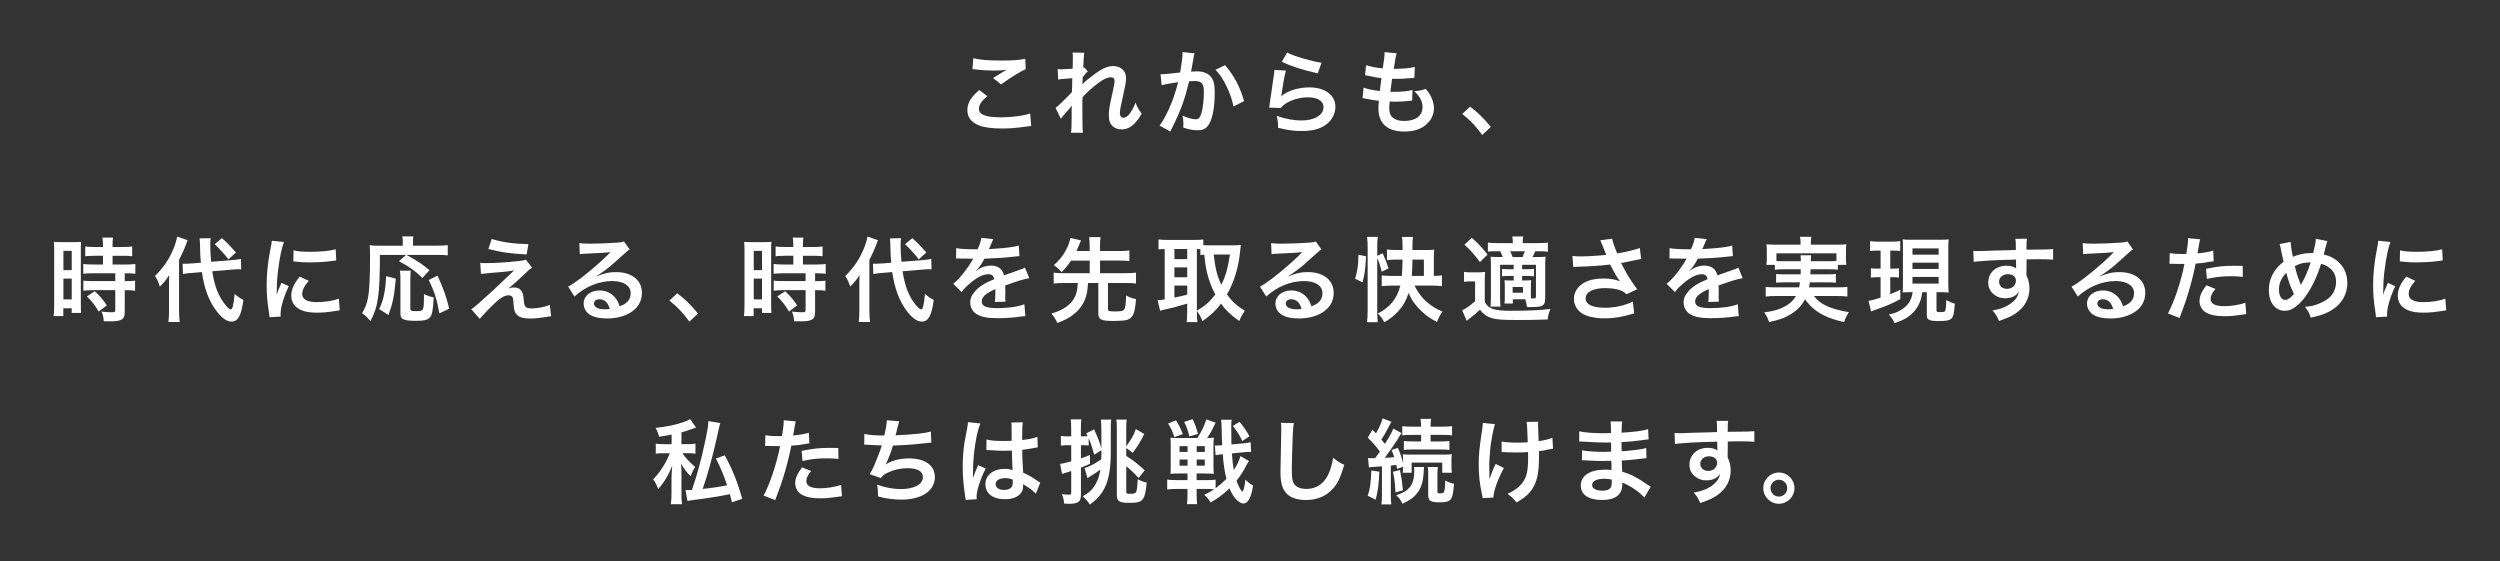 <?xml version="1.0" encoding="utf-8"?>
<!-- Generator: Adobe Illustrator 25.3.1, SVG Export Plug-In . SVG Version: 6.00 Build 0)  -->
<svg version="1.1" id="レイヤー_1" xmlns="http://www.w3.org/2000/svg" xmlns:xlink="http://www.w3.org/1999/xlink" x="0px"
	 y="0px" viewBox="0 0 922 207" style="enable-background:new 0 0 922 207;" xml:space="preserve">
<rect x="0" y="0" width="922" height="207" fill="#333333" stroke="none"/>
<style type="text/css">
	.st0{fill:#FFFFFF;}
</style>
<g>
	<path class="st0" d="M19.99,92.63c0-1.53-0.03-2.41-0.14-3.43c0.75,0.07,1.39,0.1,2.99,0.1h4.11c1.53,0,2.14-0.03,2.96-0.1
		c-0.1,0.78-0.1,1.39-0.1,3.37V112c0,1.8,0.03,2.55,0.1,3.4h-3.47v-1.7h-3.09v2.86h-3.57c0.14-1.05,0.2-2.24,0.2-4.05V92.63z
		 M23.39,99.63h3.06v-7.11h-3.06V99.63z M23.39,110.41h3.06v-7.65h-3.06V110.41z M35.08,94.33c-2.82,0.07-2.82,0.07-3.64,0.17v-3.6
		c0.95,0.14,2.04,0.2,3.54,0.2h2.99v-0.92c0-0.95-0.07-1.7-0.2-2.55h3.91c-0.1,0.78-0.17,1.5-0.17,2.55v0.92h3.71
		c1.46,0,2.58-0.07,3.54-0.2v3.6c-0.95-0.14-1.97-0.17-3.5-0.17h-3.74v3.23h4.69c1.63,0,2.86-0.07,3.71-0.2v3.6
		c-0.92-0.14-1.84-0.17-3.33-0.17h-0.58v2.89h0.44c1.63,0,2.55-0.03,3.37-0.17v3.71c-0.99-0.17-1.84-0.2-3.37-0.2h-0.44v7.68
		c0,1.97-0.34,2.79-1.36,3.26c-0.85,0.37-2.04,0.54-3.74,0.54c-0.31,0-0.31,0-2.65-0.03c-0.07-1.46-0.31-2.48-0.82-3.57
		c0.85,0.14,2.62,0.27,3.81,0.27c1.05,0,1.26-0.17,1.26-0.92v-7.24h-8.13c-1.26,0-2.55,0.07-3.64,0.2v-3.71
		c0.88,0.14,1.94,0.17,3.71,0.17h8.06v-2.89h-8.06c-1.43,0-2.69,0.07-3.74,0.17v-3.6c0.85,0.14,2.14,0.2,3.77,0.2h3.5v-3.23H35.08z
		 M36.41,114.89c-1.36-2.28-2.65-3.91-4.35-5.58l2.89-1.9c1.67,1.5,3.03,3.06,4.45,5.2L36.41,114.89z"/>
	<path class="st0" d="M62.33,105.37c0-1.73,0.03-2.62,0.1-3.91c-1.36,2.01-1.84,2.58-3.47,4.25c-0.68-2.01-1.02-2.75-1.8-3.91
		c3.13-3.13,5.2-6.15,6.83-10.1c0.68-1.67,1.16-3.26,1.33-4.45l3.88,1.33c-1.05,2.86-1.8,4.62-3.16,7.24v18.83
		c0,1.67,0.07,2.86,0.24,4.11h-4.18c0.17-1.16,0.24-2.28,0.24-4.18V105.37z M78.27,100.04c0.68,4.45,1.73,7.65,3.47,10.47
		c1.16,1.9,2.72,3.6,3.33,3.6c0.68,0,1.12-1.67,1.46-5.71c1.36,1.16,2.07,1.63,3.23,2.21c-0.78,5.81-1.97,7.99-4.39,7.99
		c-1.63,0-3.4-1.19-5.2-3.47c-2.99-3.74-4.83-8.57-5.71-14.79l-3.6,0.31c-1.5,0.1-2.35,0.2-3.4,0.41l-0.1-3.81
		c0.54,0.03,0.82,0.03,1.05,0.03c0.65,0,1.73-0.07,2.58-0.14l3.09-0.24c-0.24-2.72-0.24-3.06-0.31-6.46c0-0.68-0.1-1.94-0.17-2.52
		l4.11-0.07c-0.14,0.71-0.17,1.39-0.17,2.55c0,2.01,0.07,3.43,0.34,6.15l7.27-0.58c2.01-0.17,2.75-0.27,3.71-0.48l0.1,3.84
		c-0.54-0.03-0.78-0.03-0.99-0.03c-0.54,0-1.39,0.03-2.52,0.14L78.27,100.04z M81.84,87.83c1.9,1.67,2.35,2.11,5.2,5.27l-2.82,2.58
		c-0.78-1.16-0.95-1.33-2.48-2.99c-1.6-1.73-1.6-1.73-2.55-2.62L81.84,87.83z"/>
	<path class="st0" d="M99.39,117c-0.03-0.61-0.07-0.82-0.17-1.6c-0.65-4.11-0.88-6.73-0.88-10.17c0-4.39,0.41-8.26,1.39-13.29
		c0.37-1.9,0.44-2.24,0.51-3.16l4.49,0.48c-0.82,2.01-1.6,5.81-2.14,10.17c-0.34,2.55-0.48,4.56-0.51,7.51
		c0,0.75-0.03,1.02-0.07,1.87c0.37-1.19,0.44-1.43,1.77-4.49l2.72,1.22c-1.87,3.94-3.03,7.89-3.03,10.3c0,0.2,0,0.48,0.03,0.92
		L99.39,117z M113.87,103.57c-1.7,1.97-2.41,3.43-2.41,4.9c0,1.94,1.87,2.96,5.41,2.96c2.99,0,5.95-0.48,8.09-1.29l0.34,4.32
		c-0.48,0.03-0.61,0.07-1.39,0.2c-2.72,0.44-4.79,0.65-7.04,0.65c-4.22,0-6.94-0.95-8.43-2.96c-0.65-0.85-1.02-2.11-1.02-3.33
		c0-2.21,1.02-4.49,3.13-7L113.87,103.57z M108.26,92.32c1.53,0.41,3.33,0.54,6.29,0.54c3.77,0,7-0.31,9.25-0.92l0.2,4.11
		c-0.27,0.03-0.78,0.1-2.41,0.31c-2.18,0.27-4.76,0.41-7.28,0.41c-2.48,0-2.52,0-6.12-0.37L108.26,92.32z"/>
	<path class="st0" d="M140.11,94.02c-0.03,14.79-0.65,19.11-3.5,24.41c-1.09-1.36-1.77-2.01-3.06-2.92
		c1.26-2.21,1.77-3.57,2.21-5.92c0.48-2.55,0.71-7.51,0.71-14.38c0-2.45-0.03-3.6-0.14-4.76c1.12,0.14,2.07,0.17,3.54,0.17h8.67
		v-1.5c0-0.75-0.03-1.29-0.17-1.94h4.11c-0.14,0.54-0.17,1.05-0.17,1.97v1.46h8.81c1.87,0,3.03-0.07,4.01-0.2v3.77
		c-1.19-0.14-2.24-0.17-3.98-0.17H149.9c4.56,2.55,5.24,2.99,8.5,5.64l-2.62,2.89c-2.55-2.55-4.49-3.94-8.64-6.22l2.62-2.31H140.11z
		 M139.84,113.98c1.05-2.31,1.39-3.33,1.84-5.58c0.41-2.11,0.58-3.54,0.75-6.56l3.54,0.92c-0.54,6.29-1.05,8.87-2.69,13.43
		L139.84,113.98z M151.5,99.83c-0.1,0.78-0.17,1.77-0.17,3.2v10.67c0,0.92,0.27,1.05,2.31,1.05c2.69,0,2.72-0.14,2.72-6.26
		c1.36,0.61,2.45,0.99,3.6,1.19c-0.27,4.66-0.58,6.36-1.33,7.31c-0.75,0.95-2.14,1.33-5.03,1.33c-4.73,0-5.92-0.51-5.92-2.55v-12.78
		c0-1.53-0.03-2.35-0.2-3.16H151.5z M162.04,115.57c-0.95-5.24-1.8-7.96-3.91-12.31l3.23-1.6c2.24,4.96,3.16,7.55,4.32,12.17
		L162.04,115.57z"/>
	<path class="st0" d="M177.12,96.94c0.92,0.1,1.26,0.1,2.01,0.1c3.3,0,7.82-0.27,12.07-0.75c1.53-0.17,2.14-0.27,2.72-0.54
		l2.28,2.92c-0.65,0.44-1.36,1.05-2.89,2.55c-1.84,1.77-4.76,4.39-5.81,5.2c0.85-0.31,1.29-0.41,2.07-0.41
		c1.29,0,2.18,0.44,2.82,1.43c0.48,0.75,0.61,1.22,0.75,3.13c0.24,2.69,0.68,3.16,2.92,3.16c2.28,0,4.93-0.51,6.7-1.29l0.51,4.22
		c-0.58,0.03-0.78,0.07-2.99,0.41c-2.07,0.31-3.3,0.41-4.76,0.41c-2.41,0-3.77-0.37-4.76-1.29c-0.95-0.88-1.22-1.7-1.39-4.39
		c-0.07-1.29-0.14-1.77-0.34-2.18c-0.24-0.44-0.78-0.71-1.43-0.71c-1.6,0-3.13,0.95-5.88,3.6c-1.73,1.67-3.57,3.64-4.79,5.07
		l-3.13-3.54c1.5-1.02,1.5-1.02,7.89-6.8c0.78-0.71,1.39-1.29,3.94-3.74c0.92-0.88,2.24-2.14,3.98-3.77
		c-1.94,0.31-2.82,0.44-4.42,0.58c-0.48,0.03-0.48,0.03-3.43,0.27c-0.65,0.07-0.65,0.07-1.77,0.17c-1.26,0.1-1.5,0.14-2.62,0.27
		L177.12,96.94z M181.34,88.14c3.84,1.19,8.26,1.8,13.53,1.9l-0.65,3.81c-6.77-0.41-9.42-0.82-14.11-2.01L181.34,88.14z"/>
	<path class="st0" d="M220.05,101.91c3.09-1.22,4.59-1.56,7.14-1.56c5.81,0,9.55,2.99,9.55,7.65c0,3.23-1.6,5.81-4.62,7.51
		c-2.21,1.26-5.1,1.94-8.23,1.94c-2.86,0-5.24-0.54-6.6-1.56c-1.29-0.95-2.04-2.38-2.04-3.91c0-2.82,2.45-4.86,5.85-4.86
		c2.38,0,4.45,0.99,5.88,2.79c0.68,0.85,1.05,1.6,1.56,3.06c2.82-1.05,4.05-2.52,4.05-4.93c0-2.65-2.62-4.39-6.73-4.39
		c-4.96,0-9.93,2.01-14.01,5.71l-2.31-3.67c1.19-0.58,2.55-1.5,4.79-3.2c3.16-2.41,7.58-6.22,10.17-8.84
		c0.07-0.07,0.41-0.41,0.61-0.61L225.08,93c-1.29,0.17-3.47,0.31-9.62,0.58c-0.75,0.03-0.99,0.07-1.63,0.17l-0.17-4.08
		c1.16,0.14,2.14,0.2,4.01,0.2c2.89,0,7.04-0.17,10.33-0.41c1.19-0.1,1.56-0.17,2.11-0.44l2.11,2.99c-0.58,0.31-0.82,0.51-1.77,1.39
		c-1.7,1.56-4.18,3.77-5.34,4.76c-0.61,0.51-3.06,2.35-3.74,2.79c-0.85,0.58-0.85,0.58-1.39,0.88L220.05,101.91z M221.07,110.37
		c-1.22,0-2.01,0.61-2.01,1.56c0,1.36,1.53,2.14,4.05,2.14c0.65,0,0.82,0,1.77-0.14C224.26,111.6,222.97,110.37,221.07,110.37z"/>
	<path class="st0" d="M249.76,108.16c3.13,2.38,5.03,4.25,7.65,7.48l-3.16,2.96c-2.48-3.37-4.42-5.41-7.38-7.75L249.76,108.16z"/>
	<path class="st0" d="M274.58,92.63c0-1.53-0.03-2.41-0.14-3.43c0.75,0.07,1.39,0.1,2.99,0.1h4.11c1.53,0,2.14-0.03,2.96-0.1
		c-0.1,0.78-0.1,1.39-0.1,3.37V112c0,1.8,0.03,2.55,0.1,3.4h-3.47v-1.7h-3.09v2.86h-3.57c0.14-1.05,0.2-2.24,0.2-4.05V92.63z
		 M277.98,99.63h3.06v-7.11h-3.06V99.63z M277.98,110.41h3.06v-7.65h-3.06V110.41z M289.68,94.33c-2.82,0.07-2.82,0.07-3.64,0.17
		v-3.6c0.95,0.14,2.04,0.2,3.54,0.2h2.99v-0.92c0-0.95-0.07-1.7-0.2-2.55h3.91c-0.1,0.78-0.17,1.5-0.17,2.55v0.92h3.71
		c1.46,0,2.58-0.07,3.54-0.2v3.6c-0.95-0.14-1.97-0.17-3.5-0.17h-3.74v3.23h4.69c1.63,0,2.86-0.07,3.71-0.2v3.6
		c-0.92-0.14-1.84-0.17-3.33-0.17h-0.58v2.89h0.44c1.63,0,2.55-0.03,3.37-0.17v3.71c-0.99-0.17-1.84-0.2-3.37-0.2h-0.44v7.68
		c0,1.97-0.34,2.79-1.36,3.26c-0.85,0.37-2.04,0.54-3.74,0.54c-0.31,0-0.31,0-2.65-0.03c-0.07-1.46-0.31-2.48-0.82-3.57
		c0.85,0.14,2.62,0.27,3.81,0.27c1.05,0,1.26-0.17,1.26-0.92v-7.24h-8.13c-1.26,0-2.55,0.07-3.64,0.2v-3.71
		c0.88,0.14,1.94,0.17,3.71,0.17h8.06v-2.89h-8.06c-1.43,0-2.69,0.07-3.74,0.17v-3.6c0.85,0.14,2.14,0.2,3.77,0.2h3.5v-3.23H289.68z
		 M291,114.89c-1.36-2.28-2.65-3.91-4.35-5.58l2.89-1.9c1.67,1.5,3.03,3.06,4.45,5.2L291,114.89z"/>
	<path class="st0" d="M316.92,105.37c0-1.73,0.03-2.62,0.1-3.91c-1.36,2.01-1.84,2.58-3.47,4.25c-0.68-2.01-1.02-2.75-1.8-3.91
		c3.13-3.13,5.2-6.15,6.83-10.1c0.68-1.67,1.16-3.26,1.33-4.45l3.88,1.33c-1.05,2.86-1.8,4.62-3.16,7.24v18.83
		c0,1.67,0.07,2.86,0.24,4.11h-4.18c0.17-1.16,0.24-2.28,0.24-4.18V105.37z M332.87,100.04c0.68,4.45,1.73,7.65,3.47,10.47
		c1.16,1.9,2.72,3.6,3.33,3.6c0.68,0,1.12-1.67,1.46-5.71c1.36,1.16,2.07,1.63,3.23,2.21c-0.78,5.81-1.97,7.99-4.39,7.99
		c-1.63,0-3.4-1.19-5.2-3.47c-2.99-3.74-4.83-8.57-5.71-14.79l-3.6,0.31c-1.5,0.1-2.35,0.2-3.4,0.41l-0.1-3.81
		c0.54,0.03,0.82,0.03,1.05,0.03c0.65,0,1.73-0.07,2.58-0.14l3.09-0.24c-0.24-2.72-0.24-3.06-0.31-6.46c0-0.68-0.1-1.94-0.17-2.52
		l4.11-0.07c-0.14,0.71-0.17,1.39-0.17,2.55c0,2.01,0.07,3.43,0.34,6.15l7.27-0.58c2.01-0.17,2.75-0.27,3.71-0.48l0.1,3.84
		c-0.54-0.03-0.78-0.03-0.99-0.03c-0.54,0-1.39,0.03-2.52,0.14L332.87,100.04z M336.44,87.83c1.9,1.67,2.35,2.11,5.2,5.27
		l-2.82,2.58c-0.78-1.16-0.95-1.33-2.48-2.99c-1.6-1.73-1.6-1.73-2.55-2.62L336.44,87.83z"/>
	<path class="st0" d="M352.65,91.5c1.39,0.31,3.57,0.44,7.89,0.44c0.92-2.04,1.22-3.06,1.36-4.22l4.45,0.48
		c-0.2,0.34-0.2,0.34-1.36,3.06c-0.17,0.37-0.24,0.48-0.31,0.61c0.27-0.03,0.27-0.03,2.14-0.14c3.94-0.24,7.04-0.61,8.91-1.16
		l0.24,3.88c-0.95,0.07-0.95,0.07-2.69,0.27c-2.48,0.31-6.8,0.58-10.23,0.68c-0.99,1.94-1.94,3.3-3.13,4.52l0.03,0.07
		c0.24-0.17,0.24-0.17,0.68-0.51c1.26-0.95,3.06-1.53,4.79-1.53c2.65,0,4.32,1.26,4.86,3.6c2.62-0.95,4.35-1.56,5.2-1.84
		c1.84-0.65,1.97-0.68,2.52-1.02l1.6,3.91c-0.95,0.14-1.97,0.41-3.77,0.92c-0.48,0.14-2.18,0.71-5.1,1.73v0.37
		c0.03,0.88,0.03,0.88,0.03,1.36c0,0.34,0,0.92,0,1.36c-0.03,0.58-0.03,0.88-0.03,1.12c0,0.75,0.03,1.22,0.1,1.8l-3.94,0.1
		c0.14-0.61,0.2-2.35,0.2-3.94c0-0.48,0-0.48,0-0.82c-1.67,0.78-2.55,1.26-3.26,1.77c-1.19,0.88-1.77,1.8-1.77,2.79
		c0,1.77,1.63,2.48,5.75,2.48c4.08,0,7.58-0.51,9.99-1.43l0.34,4.39c-0.58,0-0.75,0.03-1.56,0.14c-2.45,0.37-5.71,0.61-8.7,0.61
		c-3.6,0-5.85-0.41-7.58-1.43c-1.56-0.88-2.48-2.52-2.48-4.39c0-1.39,0.41-2.48,1.5-3.77c1.53-1.9,3.47-3.2,7.31-4.79
		c-0.17-1.26-0.85-1.84-2.07-1.84c-1.97,0-4.35,1.19-6.97,3.5c-1.43,1.19-2.21,2.04-2.96,3.09l-3.09-3.06
		c0.88-0.68,1.87-1.63,3.06-3.03c1.33-1.56,3.4-4.52,4.08-5.81c0.14-0.27,0.14-0.27,0.27-0.44c-0.14,0-0.58,0.03-0.58,0.03
		c-0.54,0-3.54-0.07-4.28-0.07c-0.65-0.03-0.65-0.03-0.95-0.03c-0.1,0-0.31,0-0.54,0.03L352.65,91.5z"/>
	<path class="st0" d="M395.02,96.09c-1.16,1.7-1.9,2.62-3.47,4.25c-1.16-1.22-1.7-1.73-2.89-2.52c2.18-2.04,3.3-3.4,4.45-5.58
		c0.82-1.46,1.39-3.06,1.67-4.49l3.91,0.92c-0.1,0.24-0.31,0.71-0.65,1.5c-0.68,1.67-0.71,1.77-1.02,2.41h4.86v-1.8
		c0-1.36-0.07-2.18-0.2-3.33h4.22c-0.17,1.09-0.2,1.9-0.2,3.33v1.8h7.14c1.6,0,2.65-0.07,3.67-0.2v3.91
		c-0.99-0.14-2.11-0.2-3.67-0.2h-7.14v4.66h9.45c1.7,0,2.79-0.07,3.81-0.2v4.01c-1.09-0.14-2.18-0.2-3.81-0.2h-6.53v9.62
		c0,0.75,0.41,0.88,2.52,0.88c2.35,0,3.09-0.17,3.47-0.71c0.44-0.68,0.65-2.28,0.68-5.17c1.67,0.82,2.14,0.99,3.67,1.33
		c-0.27,3.6-0.65,5.24-1.39,6.29c-0.51,0.75-1.39,1.33-2.31,1.46c-1.09,0.2-2.69,0.31-4.73,0.31c-4.42,0-5.47-0.54-5.47-2.75v-11.25
		h-3.81c-0.14,2.58-0.34,3.77-0.82,5.27c-0.88,2.75-2.62,5.03-5.3,6.9c-1.39,0.99-2.38,1.46-5.17,2.58
		c-0.58-1.29-1.12-2.14-2.18-3.5c3.54-1.02,5.85-2.38,7.55-4.42c1.02-1.22,1.67-2.75,1.97-4.62c0.07-0.58,0.1-0.78,0.2-2.21h-5.13
		c-1.6,0-2.69,0.07-3.77,0.2v-4.01c1.02,0.14,2.11,0.2,3.77,0.2h9.52v-4.66H395.02z"/>
	<path class="st0" d="M441.41,115.13c0,1.77,0.07,2.82,0.2,3.67h-3.98c0.14-1.09,0.2-2.31,0.2-3.67v-3.16
		c-3.4,1.02-5.71,1.63-7.24,1.94c-1.29,0.27-2.21,0.51-2.72,0.71l-0.95-3.88c0.78-0.03,1.36-0.1,2.62-0.34V91.84
		c-1.16,0.03-1.53,0.07-2.28,0.14v-3.67c0.95,0.1,1.9,0.17,3.06,0.17h10.37c1.36,0,2.11-0.03,3.09-0.17v2.11
		c0.61,0.03,1.33,0.07,2.18,0.07h8.91c0.92,0,1.87-0.07,2.75-0.17c-0.07,0.44-0.14,1.12-0.24,2.14c-0.51,5.81-2.21,11.52-4.86,16.15
		c1.9,2.62,3.47,4.05,6.56,5.98c-0.88,1.33-1.6,2.62-2.04,3.81c-3.43-2.48-4.83-3.81-6.73-6.43c-2.01,2.69-3.6,4.15-6.83,6.46
		c-0.61-1.56-1.12-2.48-2.07-3.77V115.13z M433.12,95.58h4.73v-3.74h-4.73V95.58z M433.12,102.25h4.73v-3.64h-4.73V102.25z
		 M433.12,109.73c2.24-0.44,2.48-0.48,4.73-1.09v-3.3h-4.73V109.73z M441.41,114.59c3.3-2.01,4.69-3.26,6.8-5.98
		c-1.12-2.11-1.87-3.94-2.52-6.09c-0.75-2.52-1.09-4.32-1.56-8.6c-0.65,0.03-0.88,0.07-1.43,0.14v-2.18
		c-0.34-0.03-0.54-0.03-1.29-0.03V114.59z M447.6,93.88c0.68,5.54,1.29,7.82,2.82,11.15c1.56-3.09,2.41-6.12,3.2-11.15H447.6z"/>
	<path class="st0" d="M475.18,101.91c3.09-1.22,4.59-1.56,7.14-1.56c5.81,0,9.55,2.99,9.55,7.65c0,3.23-1.6,5.81-4.62,7.51
		c-2.21,1.26-5.1,1.94-8.23,1.94c-2.86,0-5.24-0.54-6.6-1.56c-1.29-0.95-2.04-2.38-2.04-3.91c0-2.82,2.45-4.86,5.85-4.86
		c2.38,0,4.45,0.99,5.88,2.79c0.68,0.85,1.05,1.6,1.56,3.06c2.82-1.05,4.05-2.52,4.05-4.93c0-2.65-2.62-4.39-6.73-4.39
		c-4.96,0-9.93,2.01-14.01,5.71l-2.31-3.67c1.19-0.58,2.55-1.5,4.79-3.2c3.16-2.41,7.58-6.22,10.17-8.84
		c0.07-0.07,0.41-0.41,0.61-0.61L480.21,93c-1.29,0.17-3.47,0.31-9.62,0.58c-0.75,0.03-0.99,0.07-1.63,0.17l-0.17-4.08
		c1.16,0.14,2.14,0.2,4.01,0.2c2.89,0,7.04-0.17,10.33-0.41c1.19-0.1,1.56-0.17,2.11-0.44l2.11,2.99c-0.58,0.31-0.82,0.51-1.77,1.39
		c-1.7,1.56-4.18,3.77-5.34,4.76c-0.61,0.51-3.06,2.35-3.74,2.79c-0.85,0.58-0.85,0.58-1.39,0.88L475.18,101.91z M476.2,110.37
		c-1.22,0-2.01,0.61-2.01,1.56c0,1.36,1.53,2.14,4.05,2.14c0.65,0,0.82,0,1.77-0.14C479.39,111.6,478.1,110.37,476.2,110.37z"/>
	<path class="st0" d="M499.77,102.79c0.88-2.96,1.19-4.96,1.22-8.84l2.82,0.58c-0.31,5.17-0.51,6.73-1.33,9.59L499.77,102.79z
		 M507.93,115.06c0,1.6,0.07,2.58,0.2,3.77h-3.98c0.17-1.09,0.24-2.65,0.24-4.28V90.96c0-1.53-0.07-2.38-0.24-3.6h3.98
		c-0.17,1.19-0.2,2.04-0.2,3.6v3.37l2.01-0.92c0.99,2.24,1.63,3.88,2.14,5.58l-2.52,1.22c-0.44-2.01-0.92-3.43-1.63-5.07V115.06z
		 M521.7,105.34c1.16,2.48,2.89,4.73,5.07,6.49c1.7,1.39,3.03,2.18,5.2,3.06c-0.92,1.36-1.39,2.28-2.01,3.84
		c-2.45-1.22-3.77-2.18-5.58-3.84c-2.24-2.07-3.74-4.18-4.9-6.77c-0.95,2.86-2.18,4.96-3.94,6.83c-1.46,1.56-3.13,2.86-5.03,3.91
		c-0.75-1.46-1.22-2.11-2.35-3.26c4.39-2.14,7.1-5.51,8.29-10.27h-2.89c-1.5,0-2.92,0.07-3.98,0.2v-3.94
		c0.92,0.1,2.18,0.17,3.98,0.17h3.43c0.17-1.97,0.24-3.43,0.27-6.02h-2.11c-1.43,0-2.79,0.07-3.64,0.17v-3.88
		c0.95,0.1,2.31,0.17,3.74,0.17h2.01v-1.84c0-1.16-0.07-2.11-0.2-2.99h4.05c-0.14,0.95-0.2,1.73-0.2,2.96v1.87h5.07
		c1.19,0,2.18-0.03,2.96-0.14c-0.1,0.85-0.14,1.73-0.14,2.96v6.73c1.19,0,2.07-0.07,2.99-0.2v3.98c-1.12-0.14-2.45-0.2-3.74-0.2
		H521.7z M525.13,101.77v-6.02h-4.22c-0.03,1.97-0.1,4.22-0.24,6.02H525.13z"/>
	<path class="st0" d="M539.94,100.27c0.85,0.14,1.39,0.17,2.72,0.17h2.48c1.02,0,1.77-0.03,2.58-0.17c-0.1,1.05-0.14,1.9-0.14,3.71
		v7.34c0.51,0.92,0.88,1.36,1.46,1.8c0.71,0.51,1.46,0.85,2.21,1.02c1.53,0.31,3.3,0.48,5.51,0.48c6.83,0,11.25-0.2,15.03-0.68
		c-0.65,1.63-0.75,2.01-1.02,3.88c-3.37,0.14-7.11,0.2-10.84,0.2c-5.75,0-7.99-0.17-9.83-0.71c-1.7-0.51-3.03-1.43-4.32-3.09
		c-1.39,1.36-2.82,2.55-4.86,4.08l-1.67-3.88c1.26-0.51,2.99-1.73,4.76-3.33v-7.31h-1.8c-0.92,0-1.46,0.03-2.28,0.17V100.27z
		 M542.8,87.7c2.52,2.28,3.77,3.57,5.81,6.19l-2.82,2.75c-2.04-2.79-3.5-4.42-5.71-6.39L542.8,87.7z M557.93,110.37v1.56h-3.06
		c0.07-0.71,0.1-1.29,0.1-2.24v-4.11c0-1.05-0.03-1.5-0.1-2.24c0.58,0.07,1.12,0.1,2.38,0.1h0.99v-1.67h-1.5
		c-1.12,0-1.87,0.03-2.79,0.14v-2.75c0.85,0.1,1.63,0.14,2.79,0.14h1.5v-1.63h-5v11.56c0,1.56,0.03,3.2,0.14,3.84h-3.67
		c0.07-0.92,0.14-2.41,0.14-3.84V98.23c0-1.77-0.03-2.45-0.1-3.54c0.99,0.07,1.8,0.1,3.54,0.1h0.95c-0.34-0.82-0.61-1.43-0.99-2.14
		h-1.02c-1.8,0-2.48,0.03-3.5,0.14v-3.33c0.99,0.14,1.97,0.2,3.57,0.2h5.64c-0.03-1.19-0.07-1.63-0.2-2.45h4.01
		c-0.14,0.82-0.17,1.22-0.2,2.45h5.81c1.6,0,2.55-0.07,3.5-0.2v3.37c-0.95-0.14-1.87-0.17-3.3-0.17h-1.36
		c-0.34,0.82-0.34,0.82-1.02,2.14h1.5c1.53,0,2.35-0.03,3.33-0.14c-0.1,1.02-0.14,1.84-0.14,3.64v11.66c0,1.84-0.44,2.62-1.63,2.99
		c-0.61,0.2-1.9,0.31-3.84,0.31c-0.2,0-0.65,0-1.26-0.03c-0.17-1.33-0.27-1.67-0.61-2.86H557.93z M561.53,94.8
		c0.24-0.54,0.51-1.22,0.85-2.14h-5.44c0.41,0.82,0.41,0.82,0.92,2.14H561.53z M557.86,107.96h3.81v-2.11h-3.81V107.96z
		 M564.59,108.57c0,0.78,0,1.22,0,1.5c0.34,0,0.51,0,0.58,0c1.09,0,1.29-0.1,1.29-0.71V97.66h-5.1v1.63h1.56
		c1.16,0,1.97-0.03,2.82-0.14v2.75c-0.95-0.1-1.67-0.14-2.82-0.14h-1.56v1.67h1.05c1.02,0,1.63-0.03,2.28-0.1
		c-0.07,0.65-0.1,1.33-0.1,2.28V108.57z"/>
	<path class="st0" d="M579.91,94.39c1.02,0.14,1.9,0.17,3.3,0.17c2.55,0,7.07-0.31,9.18-0.58c-0.58-1.5-2.04-5.1-2.21-5.37
		l4.39-0.58c0.2,1.16,0.82,2.96,1.87,5.44c3.5-0.61,6.53-1.33,8.33-2.01l0.48,4.05c-0.88,0.14-1.26,0.24-2.41,0.48
		c-0.51,0.14-2.18,0.48-5,1.02c1.22,2.28,2.01,3.71,2.35,4.32c0.92,1.56,2.41,3.77,3.6,5.37l-3.94,1.8
		c-0.85-0.78-1.39-1.12-2.35-1.46c-1.53-0.51-3.33-0.78-5.37-0.78c-4.62,0-7.34,1.39-7.34,3.81c0,2.21,2.52,3.43,7.14,3.43
		c3.6,0,7.58-0.88,10.23-2.28l0.54,4.35c-4.22,1.29-7.38,1.84-10.78,1.84c-4.35,0-7.72-0.92-9.45-2.58
		c-1.29-1.22-2.01-2.89-2.01-4.59c0-1.94,0.88-3.74,2.45-5.07c1.97-1.67,4.79-2.45,8.67-2.45c2.21,0,4.18,0.34,5.88,1.02
		c-1.39-1.9-1.43-2.01-3.67-6.19c-2.99,0.41-8.02,0.75-12.07,0.82c-0.85,0.03-0.99,0.03-1.5,0.1L579.91,94.39z"/>
	<path class="st0" d="M615.75,91.5c1.39,0.31,3.57,0.44,7.89,0.44c0.92-2.04,1.22-3.06,1.36-4.22l4.45,0.48
		c-0.2,0.34-0.2,0.34-1.36,3.06c-0.17,0.37-0.24,0.48-0.31,0.61c0.27-0.03,0.27-0.03,2.14-0.14c3.94-0.24,7.04-0.61,8.91-1.16
		l0.24,3.88c-0.95,0.07-0.95,0.07-2.69,0.27c-2.48,0.31-6.8,0.58-10.23,0.68c-0.99,1.94-1.94,3.3-3.13,4.52l0.03,0.07
		c0.24-0.17,0.24-0.17,0.68-0.51c1.26-0.95,3.06-1.53,4.79-1.53c2.65,0,4.32,1.26,4.86,3.6c2.62-0.95,4.35-1.56,5.2-1.84
		c1.84-0.65,1.97-0.68,2.52-1.02l1.6,3.91c-0.95,0.14-1.97,0.41-3.77,0.92c-0.48,0.14-2.18,0.71-5.1,1.73v0.37
		c0.03,0.88,0.03,0.88,0.03,1.36c0,0.34,0,0.92,0,1.36c-0.03,0.58-0.03,0.88-0.03,1.12c0,0.75,0.03,1.22,0.1,1.8l-3.94,0.1
		c0.14-0.61,0.2-2.35,0.2-3.94c0-0.48,0-0.48,0-0.82c-1.67,0.78-2.55,1.26-3.26,1.77c-1.19,0.88-1.77,1.8-1.77,2.79
		c0,1.77,1.63,2.48,5.75,2.48c4.08,0,7.58-0.51,9.99-1.43l0.34,4.39c-0.58,0-0.75,0.03-1.56,0.14c-2.45,0.37-5.71,0.61-8.7,0.61
		c-3.6,0-5.85-0.41-7.58-1.43c-1.56-0.88-2.48-2.52-2.48-4.39c0-1.39,0.41-2.48,1.5-3.77c1.53-1.9,3.47-3.2,7.31-4.79
		c-0.17-1.26-0.85-1.84-2.07-1.84c-1.97,0-4.35,1.19-6.97,3.5c-1.43,1.19-2.21,2.04-2.96,3.09l-3.09-3.06
		c0.88-0.68,1.87-1.63,3.06-3.03c1.33-1.56,3.4-4.52,4.08-5.81c0.14-0.27,0.14-0.27,0.27-0.44c-0.14,0-0.58,0.03-0.58,0.03
		c-0.54,0-3.54-0.07-4.28-0.07c-0.65-0.03-0.65-0.03-0.95-0.03c-0.1,0-0.31,0-0.54,0.03L615.75,91.5z"/>
	<path class="st0" d="M657.76,99.32c-1.56,0-2.41,0.03-3.2,0.17v-1.8h-3.13c0.14-0.78,0.17-1.39,0.17-2.52v-2.52
		c0-0.92-0.03-1.67-0.14-2.55c1.09,0.1,2.04,0.14,3.74,0.14h8.84v-0.78c0-0.85-0.07-1.39-0.2-2.14h4.18
		c-0.14,0.68-0.17,1.29-0.17,2.14v0.78h9.31c1.73,0,2.62-0.03,3.77-0.14c-0.1,0.85-0.14,1.56-0.14,2.48v2.58
		c0,0.99,0.03,1.73,0.14,2.52h-3.13v1.8c-0.85-0.14-1.63-0.17-3.23-0.17h-6.83c-0.03,1.09-0.03,1.09-0.07,1.87h6.36
		c1.67,0,2.21-0.03,3.03-0.14v3.23c-0.88-0.1-1.43-0.14-3.03-0.14h-6.56c-0.1,0.85-0.14,1.12-0.27,1.84h10.61
		c1.7,0,2.55-0.03,3.5-0.17v3.57c-1.22-0.14-2.18-0.2-3.67-0.2h-8.67c1.22,1.46,1.87,2.04,3.16,2.86c1.5,0.92,3.6,1.73,5.98,2.31
		c0.85,0.24,1.9,0.44,3.77,0.78c-0.78,1.19-1.33,2.24-1.77,3.67c-3.16-0.75-4.56-1.19-6.36-1.97c-3.64-1.63-5.95-3.47-8.06-6.46
		c-1.22,2.31-2.69,3.88-4.96,5.34c-2.38,1.5-4.52,2.31-8.29,3.06c-0.61-1.73-0.82-2.11-1.8-3.54c3.57-0.51,5.34-1.02,7.38-2.07
		c1.97-1.02,3.3-2.24,4.32-3.98h-7.51c-1.33,0-2.41,0.07-3.64,0.2v-3.57c0.92,0.14,1.73,0.17,3.43,0.17h8.91
		c0.14-0.65,0.2-1.02,0.31-1.84h-5.75c-1.63,0-2.18,0.03-3.06,0.14v-3.23c0.82,0.1,1.39,0.14,3.06,0.14h5.98
		c0.03-0.95,0.03-0.95,0.03-1.87H657.76z M664.16,96.33c-0.03-1.09-0.03-1.53-0.14-2.18h3.94c-0.1,0.41-0.1,0.82-0.14,2.18h6.77
		c1.29,0,1.84-0.03,2.69-0.1v-2.79h-22.13v2.79c0.61,0.07,1.36,0.1,2.62,0.1H664.16z"/>
	<path class="st0" d="M692.54,92.42c-1.26,0-1.9,0.03-2.86,0.17v-3.67c0.92,0.17,1.73,0.2,3.06,0.2h5.03c1.29,0,2.07-0.03,3.03-0.2
		v3.64c-0.88-0.1-1.6-0.14-2.79-0.14h-0.88v6.66h1.02c0.99,0,1.46-0.03,2.18-0.14v3.43c-0.78-0.1-1.39-0.14-2.18-0.14h-1.02v6.29
		c1.12-0.48,1.77-0.75,3.71-1.67v3.47c-2.86,1.56-5.13,2.52-9.01,3.88c-0.95,0.34-1.26,0.44-1.77,0.68l-0.95-3.91
		c0.92-0.14,2.48-0.54,4.45-1.19v-7.55h-1.26c-0.92,0-1.6,0.03-2.31,0.17v-3.47c0.78,0.1,1.33,0.14,2.38,0.14h1.19v-6.66H692.54z
		 M704.91,107.75c-1.22,0-1.8,0.03-3.2,0.1c0.07-1.12,0.1-2.07,0.1-3.43V91.71c0-1.84-0.03-2.45-0.1-3.43
		c0.88,0.1,1.56,0.14,3.3,0.14h10.4c1.6,0,2.35-0.03,3.26-0.14c-0.1,0.88-0.14,1.77-0.14,3.43v12.51c0,1.5,0.03,2.52,0.14,3.67
		c-0.71-0.07-1.63-0.14-2.01-0.14h-2.48v6.77c0,0.51,0.17,0.58,1.6,0.58c0.92,0,1.39-0.1,1.56-0.37c0.24-0.31,0.41-1.94,0.44-4.08
		c0.99,0.58,2.04,1.02,3.16,1.36c-0.31,3.67-0.54,4.76-1.22,5.44c-0.71,0.71-1.94,0.95-4.59,0.95c-2.45,0-3.43-0.17-4.01-0.68
		c-0.44-0.37-0.51-0.65-0.51-1.9v-8.06h-1.67c-0.34,2.07-0.48,2.55-0.88,3.6c-0.92,2.31-2.45,4.22-4.59,5.64
		c-1.33,0.88-2.52,1.43-4.76,2.14c-0.48-1.12-0.95-1.84-2.14-3.13c1.8-0.41,2.75-0.75,3.91-1.36c3.03-1.63,4.52-3.77,4.9-6.9H704.91
		z M705.32,93.92h9.65v-2.31h-9.65V93.92z M705.32,99.19h9.65v-2.31h-9.65V99.19z M705.32,104.59h9.65v-2.45h-9.65V104.59z"/>
	<path class="st0" d="M747.34,100.78c0,0.14,0.03,0.41,0.03,0.82c0.75,1.56,1.09,2.96,1.09,4.79c0,3.71-1.77,6.9-5.07,9.18
		c-1.43,0.99-2.99,1.7-6.15,2.79c-0.95-2.11-1.29-2.62-2.41-3.84c2.79-0.54,4.18-1.02,5.78-1.97c2.31-1.33,3.67-3.06,3.94-4.96
		c-0.99,1.56-2.75,2.41-5,2.41c-1.56,0-2.79-0.37-3.94-1.22c-1.6-1.16-2.35-2.65-2.35-4.59c0-3.6,2.82-6.19,6.77-6.19
		c1.46,0,2.75,0.37,3.54,1.02c-0.03-0.17-0.03-0.17-0.03-0.41c-0.03-0.07-0.03-1.97-0.03-2.89c-4.86,0.14-8.06,0.24-9.55,0.34
		c-5.13,0.37-5.13,0.37-6.05,0.51l-0.14-4.05c0.75,0.07,1.05,0.07,1.67,0.07c0.85,0,1.39,0,5.78-0.17c2.21-0.07,2.55-0.07,5.34-0.14
		c1.12-0.03,1.12-0.03,2.89-0.1c-0.03-3.23-0.03-3.23-0.2-4.11l4.28-0.03c-0.14,1.05-0.14,1.12-0.17,4.05
		c5.92-0.03,8.57-0.1,9.82-0.24l0.03,3.91c-1.26-0.1-2.89-0.17-5.71-0.17c-0.82,0-1.43,0-4.11,0.07v2.21L747.34,100.78z
		 M740.41,101.12c-1.73,0-3.16,1.22-3.16,2.72c0,1.56,1.19,2.69,2.89,2.69c1.94,0,3.33-1.29,3.33-3.06
		C743.47,102.04,742.28,101.12,740.41,101.12z"/>
	<path class="st0" d="M774.49,101.91c3.09-1.22,4.59-1.56,7.14-1.56c5.81,0,9.55,2.99,9.55,7.65c0,3.23-1.6,5.81-4.62,7.51
		c-2.21,1.26-5.1,1.94-8.23,1.94c-2.86,0-5.24-0.54-6.6-1.56c-1.29-0.95-2.04-2.38-2.04-3.91c0-2.82,2.45-4.86,5.85-4.86
		c2.38,0,4.45,0.99,5.88,2.79c0.68,0.85,1.05,1.6,1.56,3.06c2.82-1.05,4.05-2.52,4.05-4.93c0-2.65-2.62-4.39-6.73-4.39
		c-4.96,0-9.93,2.01-14.01,5.71l-2.31-3.67c1.19-0.58,2.55-1.5,4.79-3.2c3.16-2.41,7.58-6.22,10.17-8.84
		c0.07-0.07,0.41-0.41,0.61-0.61L779.52,93c-1.29,0.17-3.47,0.31-9.62,0.58c-0.75,0.03-0.99,0.07-1.63,0.17l-0.17-4.08
		c1.16,0.14,2.14,0.2,4.01,0.2c2.89,0,7.04-0.17,10.33-0.41c1.19-0.1,1.56-0.17,2.11-0.44l2.11,2.99c-0.58,0.31-0.82,0.51-1.77,1.39
		c-1.7,1.56-4.18,3.77-5.34,4.76c-0.61,0.51-3.06,2.35-3.74,2.79c-0.85,0.58-0.85,0.58-1.39,0.88L774.49,101.91z M775.51,110.37
		c-1.22,0-2.01,0.61-2.01,1.56c0,1.36,1.53,2.14,4.05,2.14c0.65,0,0.82,0,1.77-0.14C778.7,111.6,777.41,110.37,775.51,110.37z"/>
	<path class="st0" d="M800.19,93.37c1.22,0.2,2.58,0.31,4.56,0.31c0.41,0,0.78,0,1.56-0.03c0.31-1.63,0.65-4.25,0.65-5.2
		c0-0.14,0-0.34-0.03-0.61l4.49,0.41c-0.24,0.78-0.24,0.78-0.65,3.26c-0.17,0.95-0.2,1.16-0.34,1.94c2.52-0.24,4.11-0.51,5.81-1.02
		l0.17,3.91c-0.27,0.03-0.27,0.03-1.09,0.17c-1.73,0.34-4.45,0.68-5.58,0.71c-0.37,2.11-1.22,5.71-2.11,8.8
		c-0.99,3.54-1.56,5.24-3.81,11.25l-4.28-1.67c2.35-4.32,4.96-12.24,6.08-18.29c-0.24,0.03-0.37,0.03-0.44,0.03h-1.97
		c-0.17,0-0.51,0-1.09-0.03c-0.61-0.03-1.09-0.03-1.36-0.03c-0.17,0-0.34,0-0.65,0.03L800.19,93.37z M817.05,106.56
		c-1.36,1.7-1.77,2.55-1.77,3.74c0,1.73,1.7,2.62,5.1,2.62c2.48,0,5.75-0.54,7.72-1.26l0.31,4.18c-0.61,0.07-0.88,0.1-1.67,0.24
		c-2.82,0.41-4.32,0.54-6.32,0.54c-3.03,0-5.2-0.44-6.83-1.36c-1.46-0.85-2.41-2.48-2.41-4.18c0-1.8,0.65-3.33,2.52-5.88
		L817.05,106.56z M827.15,102.11c-1.63-0.17-2.58-0.24-4.28-0.24c-3.37,0-5.61,0.24-8.97,0.99l-0.31-3.74
		c4.83-0.92,6.46-1.09,10.13-1.09c0.92,0,1.22,0,3.37,0.03L827.15,102.11z"/>
	<path class="st0" d="M844.8,89.23c0.03,1.29,0.41,3.74,0.82,5.47c2.31-0.95,4.32-1.36,6.56-1.36c0.2,0,0.51,0,0.92,0
		c0.71-2.89,0.95-4.15,0.99-5.27l4.28,0.85c-0.2,0.41-0.27,0.65-0.34,0.95c-0.48,1.84-0.92,3.5-1.05,3.98
		c2.01,0.51,3.23,1.05,4.56,2.04c2.72,2.01,4.15,4.9,4.15,8.43c0,5-2.89,9.04-7.96,11.19c-1.63,0.71-2.92,1.09-5.54,1.63
		c-0.51-1.7-0.82-2.28-2.11-3.98c2.35-0.2,3.67-0.51,5.54-1.33c2.31-0.99,3.84-2.18,4.76-3.64c0.75-1.26,1.16-2.69,1.16-4.18
		c0-2.24-0.78-3.94-2.48-5.27c-0.92-0.71-1.67-1.05-3.06-1.46c-1.36,4.66-3.71,9.45-6.19,12.68c-1.22,1.56-2.69,2.96-4.05,3.74
		c-1.05,0.65-2.01,0.92-3.16,0.92c-3.5,0-5.85-3.06-5.85-7.65c0-4.18,1.9-7.79,5.44-10.44c-0.17-0.51-0.78-3.47-1.16-5.37
		c-0.07-0.44-0.14-0.65-0.34-1.16L844.8,89.23z M840.48,106.87c0,2.21,0.95,3.74,2.31,3.74c0.95,0,2.04-0.75,3.2-2.21
		c-1.56-3.43-2.11-5-2.79-7.82C841.3,102.59,840.48,104.49,840.48,106.87z M848.58,105.07c0.1-0.24,0.1-0.27,0.2-0.44
		c1.36-2.31,2.28-4.45,3.4-7.85c-2.35,0-4.05,0.37-5.85,1.36c0.54,2.35,0.99,3.74,2.04,6.43c0.1,0.27,0.14,0.34,0.17,0.51H848.58z"
		/>
	<path class="st0" d="M876.26,117c-0.03-0.61-0.07-0.82-0.17-1.6c-0.65-4.11-0.88-6.73-0.88-10.17c0-4.39,0.41-8.26,1.39-13.29
		c0.37-1.9,0.44-2.24,0.51-3.16l4.49,0.48c-0.82,2.01-1.6,5.81-2.14,10.17c-0.34,2.55-0.48,4.56-0.51,7.51
		c0,0.75-0.03,1.02-0.07,1.87c0.37-1.19,0.44-1.43,1.77-4.49l2.72,1.22c-1.87,3.94-3.03,7.89-3.03,10.3c0,0.2,0,0.48,0.03,0.92
		L876.26,117z M890.74,103.57c-1.7,1.97-2.41,3.43-2.41,4.9c0,1.94,1.87,2.96,5.41,2.96c2.99,0,5.95-0.48,8.09-1.29l0.34,4.32
		c-0.48,0.03-0.61,0.07-1.39,0.2c-2.72,0.44-4.79,0.65-7.04,0.65c-4.22,0-6.94-0.95-8.43-2.96c-0.65-0.85-1.02-2.11-1.02-3.33
		c0-2.21,1.02-4.49,3.13-7L890.74,103.57z M885.13,92.32c1.53,0.41,3.33,0.54,6.29,0.54c3.77,0,7-0.31,9.25-0.92l0.2,4.11
		c-0.27,0.03-0.78,0.1-2.41,0.31c-2.18,0.27-4.76,0.41-7.28,0.41c-2.48,0-2.52,0-6.12-0.37L885.13,92.32z"/>
</g>
<g>
	<path class="st0" d="M364.12,35.45c-2.14,1.77-3.09,3.2-3.09,4.66c0,2.21,2.48,3.16,8.23,3.16c4.05,0,8.5-0.61,10.67-1.43
		l0.37,4.66c-0.58,0.03-0.78,0.03-1.5,0.14c-4.08,0.58-6.26,0.75-9.18,0.75c-3.71,0-6.7-0.37-8.5-1.12
		c-2.92-1.12-4.35-3.03-4.35-5.68c0-2.58,1.33-4.83,4.39-7.38L364.12,35.45z M358.95,21.48c2.62,0.61,5.64,0.85,10.2,0.85
		c4.32,0,6.73-0.17,8.98-0.65l0.14,3.81c-2.04,0.92-5.71,3.2-9.08,5.64l-2.96-2.35c1.77-1.12,3.43-2.14,5-3.03
		c-1.5,0.2-2.96,0.27-5.1,0.27c-1.73,0-4.56-0.17-6.22-0.41c-0.68-0.07-0.78-0.1-1.26-0.1L358.95,21.48z"/>
	<path class="st0" d="M399.22,31.1c0.99-1.09,1.7-1.7,4.15-3.54c2.96-2.24,5.1-3.2,7.17-3.2c2.86,0,4.76,1.8,4.76,4.52
		c0,1.12-0.24,2.58-0.85,5.2c-1.16,5.13-1.43,6.56-1.43,7.65s0.51,1.7,1.39,1.7c0.75,0,1.67-0.68,2.38-1.73
		c0.82-1.19,1.56-2.65,1.97-3.88c0.75,1.8,1.16,2.52,2.28,4.08c-1.02,1.77-1.5,2.41-2.38,3.37c-1.5,1.67-3.16,2.45-5.03,2.45
		c-1.12,0-2.18-0.34-2.92-0.88c-1.22-0.95-1.77-2.21-1.77-4.28c0-1.97,0.14-2.89,1.39-8.53c0.51-2.18,0.71-3.5,0.71-4.28
		c0-0.82-0.48-1.26-1.39-1.26c-1.09,0-2.55,0.65-4.22,1.84c-2.48,1.84-4.9,3.98-6.19,5.54c-0.07,1.53-0.07,2.48-0.07,3.43
		c0,0.27,0,0.27,0.03,4.05c0.03,4.25,0.03,4.35,0.17,5.61h-4.39c0.2-1.39,0.2-1.39,0.24-5.41c0-3.64,0-3.64,0.07-4.56l-0.07,0.03
		c-0.31,0.48-0.68,0.92-2.41,2.86c-0.75,0.85-1.22,1.43-1.56,1.94l-1.97-4.05c0.78-0.54,1.33-1.05,2.21-1.94
		c3.2-3.16,3.2-3.16,3.84-3.88c0.03-1.63,0.03-2.01,0.1-3.33c0-0.78,0.03-0.85,0.03-1.77c-3.6,0.24-4.28,0.31-5.2,0.48l-0.2-3.84
		c0.61,0.07,0.92,0.07,1.39,0.07c0.65,0,2.52-0.1,4.11-0.2c0.03-0.51,0.03-0.51,0.07-1.29c0-0.95,0.03-2.01,0.03-2.79
		c0-0.88,0-1.12-0.1-1.9l4.32,0.07c-0.1,0.41-0.1,0.48-0.14,1.26c0,0.17-0.03,0.61-0.1,1.29c-0.03,0.68-0.07,0.95-0.14,3.03
		c0.03,0,0.17-0.07,0.41-0.14l1.26,1.43c-0.34,0.27-0.48,0.41-0.99,1.02c-0.17,0.17-0.17,0.17-0.48,0.61
		c-0.14,0.2-0.2,0.27-0.41,0.54l-0.07,2.01c0,0-0.03,0.2-0.07,0.61H399.22z"/>
	<path class="st0" d="M440.55,19.68c-0.1,0.31-0.2,0.68-0.27,1.05c-0.07,0.44-0.1,0.61-0.2,1.16c-0.1,0.71-0.1,0.71-0.58,3.26
		c-0.14,0.75-0.14,0.82-0.24,1.26c0.99-0.07,1.46-0.1,2.11-0.1c2.24,0,3.91,0.61,5.03,1.8c1.16,1.29,1.6,2.92,1.6,6.02
		c0,5.85-0.99,10.5-2.62,12.38c-0.95,1.12-1.97,1.53-3.77,1.53c-1.56,0-2.96-0.27-5.24-0.99c0.03-0.68,0.07-1.16,0.07-1.5
		c0-0.88-0.07-1.56-0.34-2.89c1.84,0.82,3.77,1.33,4.96,1.33c0.99,0,1.53-0.65,2.04-2.31c0.54-1.77,0.88-4.86,0.88-7.75
		c0-3.13-0.78-4.05-3.47-4.05c-0.68,0-1.19,0.03-1.97,0.1c-1.02,4.15-1.33,5.17-2.07,7.38c-1.19,3.4-2.11,5.58-4.08,9.55
		c-0.17,0.34-0.17,0.34-0.51,1.02c-0.1,0.2-0.1,0.24-0.27,0.58l-3.94-2.18c1.02-1.36,2.38-3.81,3.54-6.39
		c1.46-3.33,1.94-4.76,3.3-9.62c-1.73,0.2-4.96,0.78-6.09,1.09L428,27.4c1.26,0,5.37-0.41,7.24-0.68c0.61-3.67,0.88-5.75,0.88-6.87
		c0-0.14,0-0.37,0-0.65L440.55,19.68z M451.8,24.03c3.4,3.98,5.54,8.02,7,13.26l-3.88,1.97c-0.65-2.92-1.43-5.17-2.72-7.72
		c-1.22-2.52-2.31-4.08-3.91-5.81L451.8,24.03z"/>
	<path class="st0" d="M474.24,26.04c-0.51,1.87-1.09,5.03-1.53,8.36c-0.07,0.48-0.07,0.48-0.17,0.99l0.07,0.07
		c1.97-1.9,6.19-3.23,10.3-3.23c5.78,0,9.59,2.86,9.59,7.21c0,2.48-1.33,5-3.5,6.56c-2.21,1.6-5.03,2.31-8.98,2.31
		c-2.92,0-4.79-0.24-8.67-1.19c-0.03-2.11-0.1-2.79-0.51-4.39c3.33,1.16,6.26,1.7,9.15,1.7c4.79,0,8.13-2.01,8.13-4.9
		c0-2.28-2.14-3.64-5.75-3.64c-3.03,0-6.19,0.92-8.47,2.48c-0.61,0.44-0.82,0.65-1.53,1.46l-4.28-0.14c0.1-0.61,0.1-0.75,0.27-2.04
		c0.27-2.11,0.82-5.88,1.43-9.89c0.14-0.82,0.17-1.22,0.2-1.97L474.24,26.04z M474.69,19.37c2.35,1.29,8.84,3.23,12.68,3.77
		l-1.39,3.91c-5.81-1.33-9.38-2.45-13.26-4.25L474.69,19.37z"/>
	<path class="st0" d="M502.89,32.29c1.56,0.61,2.52,0.82,5.98,1.29c0.14-1.22,0.44-3.5,0.61-4.76c-2.01-0.27-2.55-0.34-4.86-0.85
		c-0.48-0.1-0.65-0.14-1.16-0.24L503.8,24c1.43,0.54,3.84,1.02,6.15,1.22c0.48-2.86,0.68-4.62,0.68-5.64c0-0.1,0-0.17-0.03-0.34
		l4.52,0.41c-0.37,1.05-0.48,1.56-1.09,5.75c3.84-0.07,5.81-0.24,7.75-0.71l-0.14,3.98c-0.44,0.03-0.61,0.07-1.36,0.14
		c-2.45,0.2-3.54,0.27-4.76,0.27c-0.34,0-0.65,0-2.11-0.03c-0.34,2.48-0.44,3.16-0.65,4.79c1.02,0.03,1.29,0.03,1.67,0.03
		c2.41,0,4.86-0.24,6.49-0.68l-0.1,3.91c-0.34,0-0.44,0-1.02,0.1c-1.5,0.17-3.5,0.31-5.1,0.31c-0.54,0-0.85,0-2.18-0.07
		c-0.1,0.92-0.17,1.8-0.17,2.41c0,1.67,0.37,2.72,1.26,3.5c0.99,0.85,2.35,1.26,4.22,1.26c4.32,0,6.8-1.9,6.8-5.24
		c0-1.97-1.02-3.88-3.06-5.75c1.9-0.14,2.62-0.27,4.22-0.85c0.85,0.99,1.22,1.5,1.6,2.14c0.88,1.5,1.46,3.43,1.46,5
		c0,2.41-1.19,4.76-3.26,6.36c-1.94,1.5-4.49,2.24-7.68,2.24c-6.19,0-9.55-2.96-9.55-8.43c0-0.88,0.03-1.73,0.17-2.89
		c-2.04-0.27-3.37-0.48-4.73-0.78c-0.71-0.17-0.82-0.17-1.29-0.2L502.89,32.29z"/>
	<path class="st0" d="M542.16,39.33c3.13,2.38,5.03,4.25,7.65,7.48l-3.16,2.96c-2.48-3.37-4.42-5.41-7.38-7.75L542.16,39.33z"/>
</g>
<g>
	<path class="st0" d="M247.67,160.29c-1.63,0.31-2.38,0.44-4.62,0.78c-0.17-0.99-0.54-1.97-1.26-3.26
		c4.62-0.51,7.51-1.16,10.78-2.31c0.92-0.34,1.36-0.54,1.94-0.95l2.21,3.13l-1.46,0.51c-1.9,0.68-2.58,0.88-3.94,1.26v4.35h2.18
		c1.43,0,2.18-0.03,2.99-0.2v3.71c-0.88-0.14-1.77-0.17-3.03-0.17h-1.8c1.05,1.56,2.48,3.13,4.69,5.07
		c-0.61,0.92-1.19,2.14-1.63,3.47c-1.22-1.19-2.48-2.86-3.57-4.73c0.03,0.41,0.03,0.71,0.07,0.92c0.1,1.16,0.1,1.16,0.1,3.23v6.53
		c0,2.31,0.03,3.2,0.2,4.32h-4.11c0.17-1.33,0.24-2.38,0.24-4.32v-5.47c0-0.48,0.07-1.94,0.27-4.39c-1.29,3.3-3.03,6.19-5.17,8.57
		c-0.58-1.53-1.05-2.48-1.87-3.54c1.5-1.6,2.11-2.35,3.2-4.01c1.36-2.14,1.73-2.79,2.79-5.2c0.03-0.1,0.1-0.24,0.2-0.44h-2.24
		c-1.19,0-2.04,0.03-2.99,0.17v-3.71c0.95,0.17,1.8,0.2,3.16,0.2h2.69V160.29z M265.65,156.04c-0.2,0.51-0.2,0.51-1.43,6.05
		c-1.36,6.12-3.4,13.53-5.07,18.22c2.79-0.27,6.87-0.88,9.01-1.33c-1.16-3.5-2.65-7.1-4.15-9.86l3.26-1.19
		c2.65,4.62,4.73,9.83,6.46,16.05l-3.81,1.26c-0.34-1.46-0.44-1.94-0.75-2.99c-4.35,0.88-7.82,1.43-13.84,2.21
		c-0.82,0.1-1.33,0.17-1.8,0.27l-0.71-4.01c0.24,0.03,0.34,0.03,0.68,0.03c0.37,0,0.37,0,1.7-0.07c1.9-5.61,3.33-10.81,4.59-16.69
		c1.05-4.73,1.46-7.24,1.46-8.7L265.65,156.04z"/>
	<path class="st0" d="M282.27,160.53c1.22,0.2,2.58,0.31,4.56,0.31c0.41,0,0.78,0,1.56-0.03c0.31-1.63,0.65-4.25,0.65-5.2
		c0-0.14,0-0.34-0.03-0.61l4.49,0.41c-0.24,0.78-0.24,0.78-0.65,3.26c-0.17,0.95-0.2,1.16-0.34,1.94c2.52-0.24,4.11-0.51,5.81-1.02
		l0.17,3.91c-0.27,0.03-0.27,0.03-1.09,0.17c-1.73,0.34-4.45,0.68-5.58,0.71c-0.37,2.11-1.22,5.71-2.11,8.81
		c-0.99,3.54-1.56,5.24-3.81,11.25l-4.28-1.67c2.35-4.32,4.96-12.24,6.08-18.29c-0.24,0.03-0.37,0.03-0.44,0.03h-1.97
		c-0.17,0-0.51,0-1.09-0.03c-0.61-0.03-1.09-0.03-1.36-0.03c-0.17,0-0.34,0-0.65,0.03L282.27,160.53z M299.14,173.72
		c-1.36,1.7-1.77,2.55-1.77,3.74c0,1.73,1.7,2.62,5.1,2.62c2.48,0,5.75-0.54,7.72-1.26l0.31,4.18c-0.61,0.07-0.88,0.1-1.67,0.24
		c-2.82,0.41-4.32,0.54-6.32,0.54c-3.03,0-5.2-0.44-6.83-1.36c-1.46-0.85-2.41-2.48-2.41-4.18c0-1.8,0.65-3.33,2.52-5.88
		L299.14,173.72z M309.23,169.27c-1.63-0.17-2.58-0.24-4.28-0.24c-3.37,0-5.61,0.24-8.98,0.99l-0.31-3.74
		c4.83-0.92,6.46-1.09,10.13-1.09c0.92,0,1.22,0,3.37,0.03L309.23,169.27z"/>
	<path class="st0" d="M318.78,160.02c1.56,0.41,3.84,0.58,7.34,0.58c0.65-2.72,0.88-4.15,0.95-5.61l4.56,0.37
		c-0.2,0.61-0.2,0.61-0.54,1.97c-0.61,2.55-0.61,2.55-0.82,3.2c2.58-0.07,6.43-0.34,8.67-0.61c2.52-0.31,3.16-0.44,4.35-0.78
		l0.2,4.11c-0.78,0.03-1.09,0.07-1.97,0.17c-4.93,0.54-7.92,0.78-12.17,0.88c-0.71,2.41-2.01,5.68-2.69,6.9v0.07
		c2.28-1.46,5.24-2.21,8.57-2.21c5.98,0,9.55,2.58,9.55,6.9c0,5.03-4.86,8.29-12.31,8.29c-3.03,0-6.02-0.41-8.67-1.19
		c0-1.94-0.03-2.62-0.34-4.32c3.06,1.09,5.92,1.63,8.77,1.63c4.93,0,8.13-1.73,8.13-4.45c0-2.11-2.04-3.26-5.71-3.26
		c-2.52,0-5.13,0.61-7.31,1.67c-1.26,0.61-1.87,1.12-2.48,1.97l-4.11-1.43c0.51-0.82,1.09-1.87,1.6-3.06
		c1.12-2.58,2.38-5.88,2.86-7.55c-1.8-0.03-3.33-0.1-5.13-0.24c-0.48-0.03-0.82-0.03-1.09-0.03c-0.03,0-0.14,0-0.27,0L318.78,160.02
		z"/>
	<path class="st0" d="M356.14,184.36c-0.03-0.34-0.03-0.54-0.17-1.33c-0.65-3.98-0.92-7.24-0.92-10.81c0-3.06,0.2-6.05,0.65-9.01
		c0.17-1.02,0.17-1.02,0.92-4.86c0.24-1.19,0.37-2.18,0.37-2.52c0-0.03,0-0.07,0-0.14l4.59,0.48c-1.39,2.96-2.69,11.15-2.72,17.07
		c-0.03,1.22-0.03,1.22-0.03,1.77c0,0.24,0,0.24,0,0.54c0,0.27,0,0.34-0.03,0.71h0.03c0.17-0.37,0.17-0.37,0.41-0.99
		c0.07-0.24,0.24-0.61,0.41-1.16c0.31-0.71,0.31-0.71,0.65-1.53c0.07-0.1,0.1-0.2,0.41-1.05l2.82,1.26
		c-2.01,3.94-3.37,8.16-3.37,10.4c0,0.24,0,0.27,0.07,0.92L356.14,184.36z M363.82,162.09c1.6,0.41,3.37,0.54,6.15,0.54
		c1.19,0,1.94,0,3.13-0.07c0-2.01-0.03-3.71-0.03-5.1c0-0.75-0.03-1.26-0.1-1.63l4.25-0.1c-0.17,0.95-0.24,2.58-0.24,5
		c0,0.37,0,0.88,0,1.56c1.77-0.2,3.26-0.48,4.59-0.82c0.2-0.07,0.2-0.07,0.75-0.27l0.27-0.07l0.14,3.84
		c-0.34,0.03-0.37,0.03-0.99,0.17c-1.16,0.24-2.92,0.54-4.73,0.75c0,0.31,0,0.31,0,0.75c0,1.9,0,1.97,0.34,7.68
		c2.45,1.16,3.3,1.63,5.34,3.09c0.44,0.31,0.61,0.41,0.95,0.58l-1.63,4.11c-0.58-0.68-1.6-1.56-2.55-2.18
		c-1.16-0.75-1.94-1.26-2.14-1.39c0,0.2,0,0.27,0,0.48c0,0.75-0.1,1.43-0.27,1.9c-0.78,2.01-3.16,3.2-6.46,3.2
		c-4.45,0-7.17-2.11-7.17-5.58c0-3.3,2.89-5.61,7-5.61c1.26,0,2.11,0.14,3.03,0.48c-0.1-0.85-0.14-2.52-0.27-7.24
		c-1.36,0.03-2.18,0.07-3.06,0.07c-1.26,0-2.62-0.03-4.22-0.17c-0.48,0-0.85-0.03-1.02-0.03c-0.31-0.03-0.51-0.03-0.58-0.03
		c-0.17-0.03-0.27-0.03-0.34-0.03c-0.03,0-0.1,0-0.2,0.03L363.82,162.09z M370.72,176.34c-2.18,0-3.54,0.85-3.54,2.24
		c0,1.26,1.22,2.11,3.13,2.11c1.26,0,2.24-0.37,2.75-1.05c0.31-0.41,0.44-0.92,0.44-1.84c0-0.37,0-0.92,0-0.92
		C372.39,176.47,371.74,176.34,370.72,176.34z"/>
	<path class="st0" d="M403.55,167.7c-0.99-3.5-1.29-4.35-2.04-6.09v2.69c-0.61-0.07-1.12-0.1-1.87-0.1h-0.99v4.86
		c1.02-0.34,1.63-0.58,3.3-1.26l0.03,3.26c-1.39,0.61-1.7,0.75-3.33,1.39v10.03c0,2.58-1.02,3.33-4.52,3.33
		c-0.41,0-0.82-0.03-1.67-0.1c-0.17-1.46-0.31-2.18-0.82-3.47c1.09,0.14,1.94,0.2,2.58,0.2c0.68,0,0.85-0.17,0.85-0.95v-7.75
		c-0.41,0.14-1.33,0.41-2.21,0.65c-0.65,0.2-0.71,0.24-1.19,0.41l-0.71-3.74c0.88-0.07,1.67-0.27,4.11-0.92v-5.95h-1.43
		c-0.85,0-1.53,0.03-2.38,0.17v-3.6c0.78,0.14,1.39,0.17,2.41,0.17h1.39v-2.72c0-1.63-0.03-2.45-0.2-3.54h3.94
		c-0.14,1.09-0.17,1.9-0.17,3.54v2.72h0.99c0.65,0,1.05-0.03,1.5-0.07c-0.17-0.34-0.27-0.51-0.54-1.02l2.92-1.5
		c1.94,4.39,1.94,4.45,2.69,7.11v-6.87c0-1.77-0.07-2.86-0.2-3.84h3.84c-0.14,0.85-0.17,1.77-0.17,3.47v8.43
		c0,6.97-0.92,11.39-3.13,14.82c-1.12,1.73-2.31,2.92-4.59,4.62c-0.78-1.19-1.36-1.87-2.58-3.06c2.48-1.5,3.37-2.31,4.52-4.18
		c0.99-1.6,1.6-3.37,1.94-5.64c-0.71,0.51-1.56,1.09-2.38,1.63c-0.37,0.27-0.37,0.27-1.5,0.92c-0.34,0.2-0.37,0.24-0.88,0.58
		l-1.05-3.71c2.18-0.75,3.71-1.56,6.15-3.23c0.03-0.78,0.03-1.05,0.03-1.67v-1.7L403.55,167.7z M415.35,181.47
		c0,0.51,0.31,0.65,1.5,0.65c1.43,0,1.94-0.17,2.21-0.78c0.24-0.54,0.44-2.48,0.54-4.59c1.33,0.68,2.14,0.99,3.3,1.22
		c-0.27,3.47-0.78,5.44-1.63,6.32c-0.88,0.95-1.87,1.16-5.3,1.16c-2.99,0-4.08-0.68-4.08-2.62v-24.78c0-1.53-0.03-2.31-0.17-3.3
		h3.81c-0.14,1.02-0.17,1.84-0.17,3.64v6.22c2.38-3.43,2.65-3.88,3.54-6.39l3.09,1.84c-1.56,3.13-2.38,4.45-4.25,6.94l-2.38-1.77
		v2.92c2.69,1.7,4.18,2.89,6.8,5.3l-2.24,2.82c-1.87-2.01-2.79-2.89-4.56-4.32V181.47z"/>
	<path class="st0" d="M460.61,170.01c-0.14,0.24-0.14,0.24-0.48,0.75c0,0.03-0.1,0.2-0.27,0.51c-1.09,2.18-2.45,4.28-3.84,6.02
		c0.78,2.21,1.73,3.94,2.18,3.94c0.37,0,0.78-1.56,1.12-4.35c1.09,1.09,1.6,1.5,2.82,2.21c-0.71,4.45-1.87,6.6-3.57,6.6
		c-0.85,0-2.01-0.71-2.96-1.84c-0.85-1.05-1.5-2.11-2.18-3.74c-2.21,2.14-4.22,3.64-6.94,5.2c-0.75-1.19-1.33-1.87-2.38-2.82
		c1.94-0.95,2.52-1.29,3.71-2.04c-1.02-0.1-2.01-0.14-2.96-0.14h-3.54v2.01c0,1.7,0.07,2.62,0.2,3.6h-3.77
		c0.14-0.95,0.2-1.94,0.2-3.64v-1.97h-3.74c-1.53,0-2.72,0.07-3.74,0.2v-3.64c1.02,0.14,2.21,0.2,3.67,0.2h3.81v-2.45h-3.16
		c-1.46,0-2.45,0.03-3.13,0.14c0.07-0.68,0.1-1.39,0.1-2.89v-7.55c0-1.5-0.03-2.21-0.1-2.92c0.65,0.1,1.33,0.14,2.62,0.14h7.31
		c1.63-2.58,2.38-4.08,3.3-6.87l3.43,1.22c-1.19,2.52-1.87,3.81-3.13,5.64c1.16,0,1.8-0.03,2.48-0.14c-0.1,0.78-0.14,1.6-0.14,3.13
		v7.21c0,1.46,0.03,2.31,0.14,3.03c-0.88-0.1-1.9-0.14-3.2-0.14h-3.16v2.45h3.54c1.5,0,2.41-0.03,3.47-0.17v3.16
		c1.56-1.16,2.35-1.84,3.98-3.47c-0.68-2.72-1.05-5.3-1.36-9.08c-1.53,0.17-2.11,0.24-2.65,0.37l-0.24-3.57c0.24,0,0.44,0,0.58,0
		c0.58,0,1.29-0.03,2.11-0.1c-0.1-1.8-0.17-3.98-0.2-6.46c-0.03-1.39-0.1-2.35-0.2-2.96h3.91c-0.14,0.71-0.17,1.22-0.17,3.2
		c0,1.73,0.03,3.77,0.07,5.92l4.11-0.37c1.33-0.1,2.11-0.24,2.96-0.44l0.2,3.54c-0.14,0-0.24,0-0.31,0
		c-0.78,0.03-1.26,0.03-2.69,0.17l-4.11,0.41c0.2,2.65,0.41,4.52,0.71,6.15c1.12-1.67,1.97-3.47,2.45-5.17L460.61,170.01z
		 M433.72,155.02c1.26,2.11,1.5,2.58,2.52,5.07l-3.13,1.12c-0.71-2.14-1.19-3.2-2.31-5.03L433.72,155.02z M435.02,164.54v2.14h2.96
		v-2.14H435.02z M435.02,169.47v2.28h2.96v-2.28H435.02z M439.84,154.58c0.95,2.04,1.19,2.69,2.01,5.44l-3.23,0.92
		c-0.54-2.24-0.92-3.33-1.9-5.34L439.84,154.58z M441.34,166.68h2.99v-2.14h-2.99V166.68z M441.34,171.75h2.99v-2.28h-2.99V171.75z
		 M458.17,162.64c-1.12-2.31-1.77-3.33-3.47-5.54l2.45-1.56c1.87,2.35,2.48,3.23,3.64,5.37L458.17,162.64z"/>
	<path class="st0" d="M477.17,156.01c-0.2,0.99-0.27,1.97-0.41,4.59c-0.14,3.16-0.34,10.06-0.34,12.48c0,3.23,0.2,4.45,0.88,5.47
		c0.78,1.12,2.41,1.77,4.56,1.77c3.67,0,6.63-2.07,8.23-5.81c0.75-1.77,1.19-3.37,1.56-5.71c1.84,1.5,2.45,1.87,4.11,2.62
		c-1.36,4.59-2.38,6.8-4.05,8.67c-2.55,2.89-5.92,4.32-10.2,4.32c-2.35,0-4.52-0.54-5.95-1.5c-2.35-1.56-3.33-4.18-3.33-8.74
		c0-1.77,0.07-5.17,0.27-13.7c0.03-1.02,0.03-1.73,0.03-2.21c0-0.95-0.03-1.43-0.14-2.31L477.17,156.01z"/>
	<path class="st0" d="M508.7,173.96c-0.2,4.73-0.54,7.31-1.36,10.33l-2.92-1.46c0.88-2.79,1.12-4.35,1.33-9.31L508.7,173.96z
		 M504.52,168.92c0.48,0.07,0.75,0.07,1.39,0.07c0.14,0,0.48,0,1.22,0c0.99-1.33,0.99-1.33,1.77-2.45
		c-1.26-1.77-2.55-3.23-4.45-5.13l1.7-2.96l1.29,1.39c1.19-2.01,2.04-3.98,2.48-5.54l3.26,1.26c-0.24,0.34-0.37,0.58-0.71,1.26
		c-1.05,2.07-2.07,3.91-3.03,5.27c0.65,0.78,0.82,0.99,1.33,1.6c1.97-3.13,2.58-4.28,3.06-5.64l3.06,1.67
		c-0.41,0.54-0.41,0.54-1.63,2.58c-1.09,1.73-3.2,4.76-4.56,6.56c1.9-0.1,2.48-0.17,3.5-0.27c-0.31-0.99-0.48-1.39-0.99-2.62
		l2.31-0.82c0.92,2.07,1.5,3.84,1.94,5.68v-0.82c0-1.33-0.03-1.8-0.14-2.45c0.65,0.07,1.36,0.1,3.06,0.1h11.76
		c1.56,0,2.41-0.03,3.26-0.17c-0.07,0.75-0.1,1.33-0.1,2.41v2.04c0,1.05,0.03,1.8,0.14,2.41h-3.54v-3.74h-11.29v3.74h-3.3
		c0.1-0.88,0.14-0.95,0.14-2.21l-2.21,0.78c-0.1-0.71-0.17-0.99-0.27-1.46c-0.75,0.1-1.02,0.14-2.04,0.24v10.74
		c0,1.7,0.03,2.55,0.2,3.57h-3.67c0.17-1.12,0.2-1.97,0.2-3.57v-10.47c-0.58,0.03-1.02,0.07-1.33,0.1c-0.68,0.03-1.12,0.07-1.33,0.1
		c-1.22,0.07-1.6,0.1-2.14,0.2L504.52,168.92z M516.31,173.34c0.61,3.23,0.75,4.01,1.09,7.45l-2.75,0.82
		c-0.2-3.6-0.34-4.83-0.92-7.62L516.31,173.34z M525.18,172.22c-0.07,0.65-0.07,0.65-0.17,2.45c-0.17,3.06-0.92,5.34-2.31,7.14
		c-1.26,1.63-2.38,2.45-5.47,3.98c-0.54-1.33-1.26-2.24-2.31-3.13c2.79-0.99,3.84-1.63,4.96-2.92s1.7-3.3,1.7-5.95
		c0-0.61-0.03-0.99-0.1-1.56H525.18z M520.87,160.39c-1.77,0-2.82,0.03-3.71,0.17v-3.4c0.99,0.14,2.11,0.2,3.77,0.2h3.16v-0.34
		c0-1.05-0.07-1.77-0.2-2.55h3.91c-0.14,0.75-0.2,1.43-0.2,2.58v0.31h4.15c1.6,0,2.86-0.07,3.77-0.2v3.4
		c-0.92-0.14-1.87-0.17-3.67-0.17h-4.25v2.41h3.47c1.63,0,2.45-0.03,3.47-0.17v3.3c-0.85-0.1-1.87-0.17-3.43-0.17h-9.93
		c-1.56,0-2.55,0.03-3.43,0.17v-3.3c0.99,0.14,1.84,0.17,3.47,0.17h2.89v-2.41H520.87z M530.32,172.22c-0.14,0.71-0.2,1.39-0.2,2.41
		v6.63c0,0.58,0.2,0.71,1.02,0.71c0.61,0,1.12-0.14,1.29-0.34c0.34-0.41,0.51-1.7,0.58-4.42c1.05,0.61,2.11,0.99,3.23,1.19
		c-0.2,2.82-0.44,4.22-0.85,5.1c-0.61,1.33-1.7,1.77-4.49,1.77c-3.3,0-4.18-0.58-4.18-2.82v-7.82c0-1.05-0.03-1.77-0.17-2.41H530.32
		z"/>
	<path class="st0" d="M554.63,172.6c-2.24,4.11-3.81,8.46-3.88,10.91l-3.94,0.2c-0.03-0.48-0.07-0.65-0.24-1.29
		c-0.85-3.84-1.22-7.21-1.22-11.05c0-3.84,0.2-5.85,1.26-12.88c0.2-1.43,0.24-1.8,0.24-2.52l4.49,0.44
		c-0.41,1.36-0.61,2.14-0.99,4.15c-0.54,2.89-0.68,3.84-0.88,6.7c-0.17,2.24-0.24,3.23-0.24,3.88c0,0.1,0,0.51,0.03,1.05
		c0,0.37,0,0.95,0.03,2.62c0,0.27,0,0.48,0,0.61c0.03,0.54,0.07,0.75,0.07,1.29c0.58-1.87,1.43-4.08,2.24-5.61L554.63,172.6z
		 M553.78,162.81c1.5,0.31,3.3,0.44,6.05,0.44c1.29,0,1.84-0.03,3.6-0.14c-0.2-5.98-0.24-6.29-0.44-7.51l4.32-0.07
		c-0.07,0.54-0.07,0.75-0.07,1.16c0,0.34,0,0.65,0.07,2.18c0,0.37,0.07,1.67,0.14,3.84c2.41-0.37,3.91-0.75,5.07-1.29l0.24,4.05
		c-0.58,0.07-0.78,0.1-1.9,0.34c-1.53,0.34-1.84,0.41-3.3,0.58c0.03,0.71,0.03,1.02,0.03,1.63c0,3.6-0.24,6.43-0.71,8.13
		c-0.75,2.82-1.97,4.9-3.88,6.6c-1.05,0.92-1.97,1.56-3.71,2.58c-1.19-1.53-1.73-2.04-3.3-3.2c2.31-1.05,3.91-2.18,5.2-3.71
		c1.77-2.14,2.38-4.52,2.38-9.55c0-0.71,0-1.02-0.03-2.14c-1.16,0.1-2.92,0.14-4.62,0.14c-0.95,0-2.21-0.03-3.09-0.07
		c-0.99-0.07-1.12-0.07-1.53-0.07c-0.14,0-0.31,0-0.51,0V162.81z"/>
	<path class="st0" d="M606.45,183.48c-1.5-1.67-3.84-3.4-6.29-4.66c-0.75-0.41-1.02-0.51-1.84-0.85c0,0.17,0,0.31,0,0.37
		c0,2.14-0.61,3.6-1.9,4.59s-3.13,1.46-5.61,1.46c-4.96,0-7.82-1.94-7.82-5.3c0-3.71,3.37-5.88,9.08-5.88
		c0.82,0,1.39,0.03,2.28,0.14c0-0.41,0-0.41-0.03-0.82c0-0.17,0-0.41,0-0.75c-0.03-0.48-0.03-0.48-0.07-1.84
		c-1.63,0.03-2.69,0.07-3.4,0.07c-2.07,0-3.33-0.03-6.15-0.24c-0.44-0.03-0.78-0.03-1.29-0.03l0.07-3.67
		c1.46,0.34,4.69,0.58,7.92,0.58c0.68,0,1.84-0.03,2.79-0.07c0-0.31,0-1.46-0.03-3.4c-1.09,0.03-1.63,0.03-2.14,0.03
		c-1.67,0-6.05-0.17-8.33-0.34c-0.37-0.03-0.65-0.03-0.75-0.03c-0.14,0-0.31,0-0.54,0l0.03-3.77c1.73,0.44,5.24,0.71,9.15,0.71
		c0.54,0,1.7-0.03,2.55-0.07c-0.03-3.4-0.03-3.43-0.17-4.28h4.32c-0.17,0.92-0.2,1.36-0.24,4.15c4.62-0.27,7.58-0.65,9.79-1.29
		l0.17,3.77c-0.75,0.03-0.75,0.03-2.69,0.31c-2.99,0.41-4.32,0.51-7.31,0.68c0.03,0.85,0.03,1.26,0.07,3.37
		c1.7-0.1,1.7-0.1,4.83-0.44c2.14-0.27,2.69-0.34,4.22-0.75l0.1,3.74c-0.58,0.03-1.43,0.14-2.21,0.24
		c-0.51,0.07-2.04,0.24-4.59,0.48c-0.48,0.03-0.99,0.07-2.31,0.14c0.1,3.3,0.1,3.3,0.14,4.11c2.99,0.88,5.64,2.21,9.31,4.79
		c0.58,0.37,0.75,0.51,1.22,0.78L606.45,183.48z M591.59,176.57c-2.75,0-4.42,0.88-4.42,2.35c0,1.26,1.46,2.04,3.88,2.04
		c1.43,0,2.48-0.41,2.96-1.09c0.27-0.44,0.41-1.16,0.41-2.18c0-0.14,0-0.82,0-0.82C593.29,176.64,592.61,176.57,591.59,176.57z"/>
	<path class="st0" d="M637.15,167.94c0,0.14,0.03,0.41,0.03,0.82c0.75,1.56,1.09,2.96,1.09,4.79c0,3.71-1.77,6.9-5.07,9.18
		c-1.43,0.99-2.99,1.7-6.15,2.79c-0.95-2.11-1.29-2.62-2.41-3.84c2.79-0.54,4.18-1.02,5.78-1.97c2.31-1.33,3.67-3.06,3.94-4.96
		c-0.99,1.56-2.75,2.41-5,2.41c-1.56,0-2.79-0.37-3.94-1.22c-1.6-1.16-2.35-2.65-2.35-4.59c0-3.6,2.82-6.19,6.77-6.19
		c1.46,0,2.75,0.37,3.54,1.02c-0.03-0.17-0.03-0.17-0.03-0.41c-0.03-0.07-0.03-1.97-0.03-2.89c-4.86,0.14-8.06,0.24-9.55,0.34
		c-5.13,0.37-5.13,0.37-6.05,0.51l-0.14-4.05c0.75,0.07,1.05,0.07,1.67,0.07c0.85,0,1.39,0,5.78-0.17c2.21-0.07,2.55-0.07,5.34-0.14
		c1.12-0.03,1.12-0.03,2.89-0.1c-0.03-3.23-0.03-3.23-0.2-4.11l4.28-0.03c-0.14,1.05-0.14,1.12-0.17,4.05
		c5.92-0.03,8.57-0.1,9.82-0.24l0.03,3.91c-1.26-0.1-2.89-0.17-5.71-0.17c-0.82,0-1.43,0-4.11,0.07v2.21L637.15,167.94z
		 M630.22,168.28c-1.73,0-3.16,1.22-3.16,2.72c0,1.56,1.19,2.69,2.89,2.69c1.94,0,3.33-1.29,3.33-3.06
		C633.27,169.2,632.08,168.28,630.22,168.28z"/>
	<path class="st0" d="M661.8,180.01c0,3.2-2.58,5.78-5.75,5.78s-5.75-2.58-5.75-5.78c0-3.16,2.58-5.75,5.75-5.75
		C659.25,174.26,661.8,176.85,661.8,180.01z M652.96,180.01c0,1.73,1.39,3.13,3.09,3.13s3.09-1.39,3.09-3.13
		c0-1.7-1.39-3.09-3.09-3.09S652.96,178.31,652.96,180.01z"/>
</g>
</svg>
